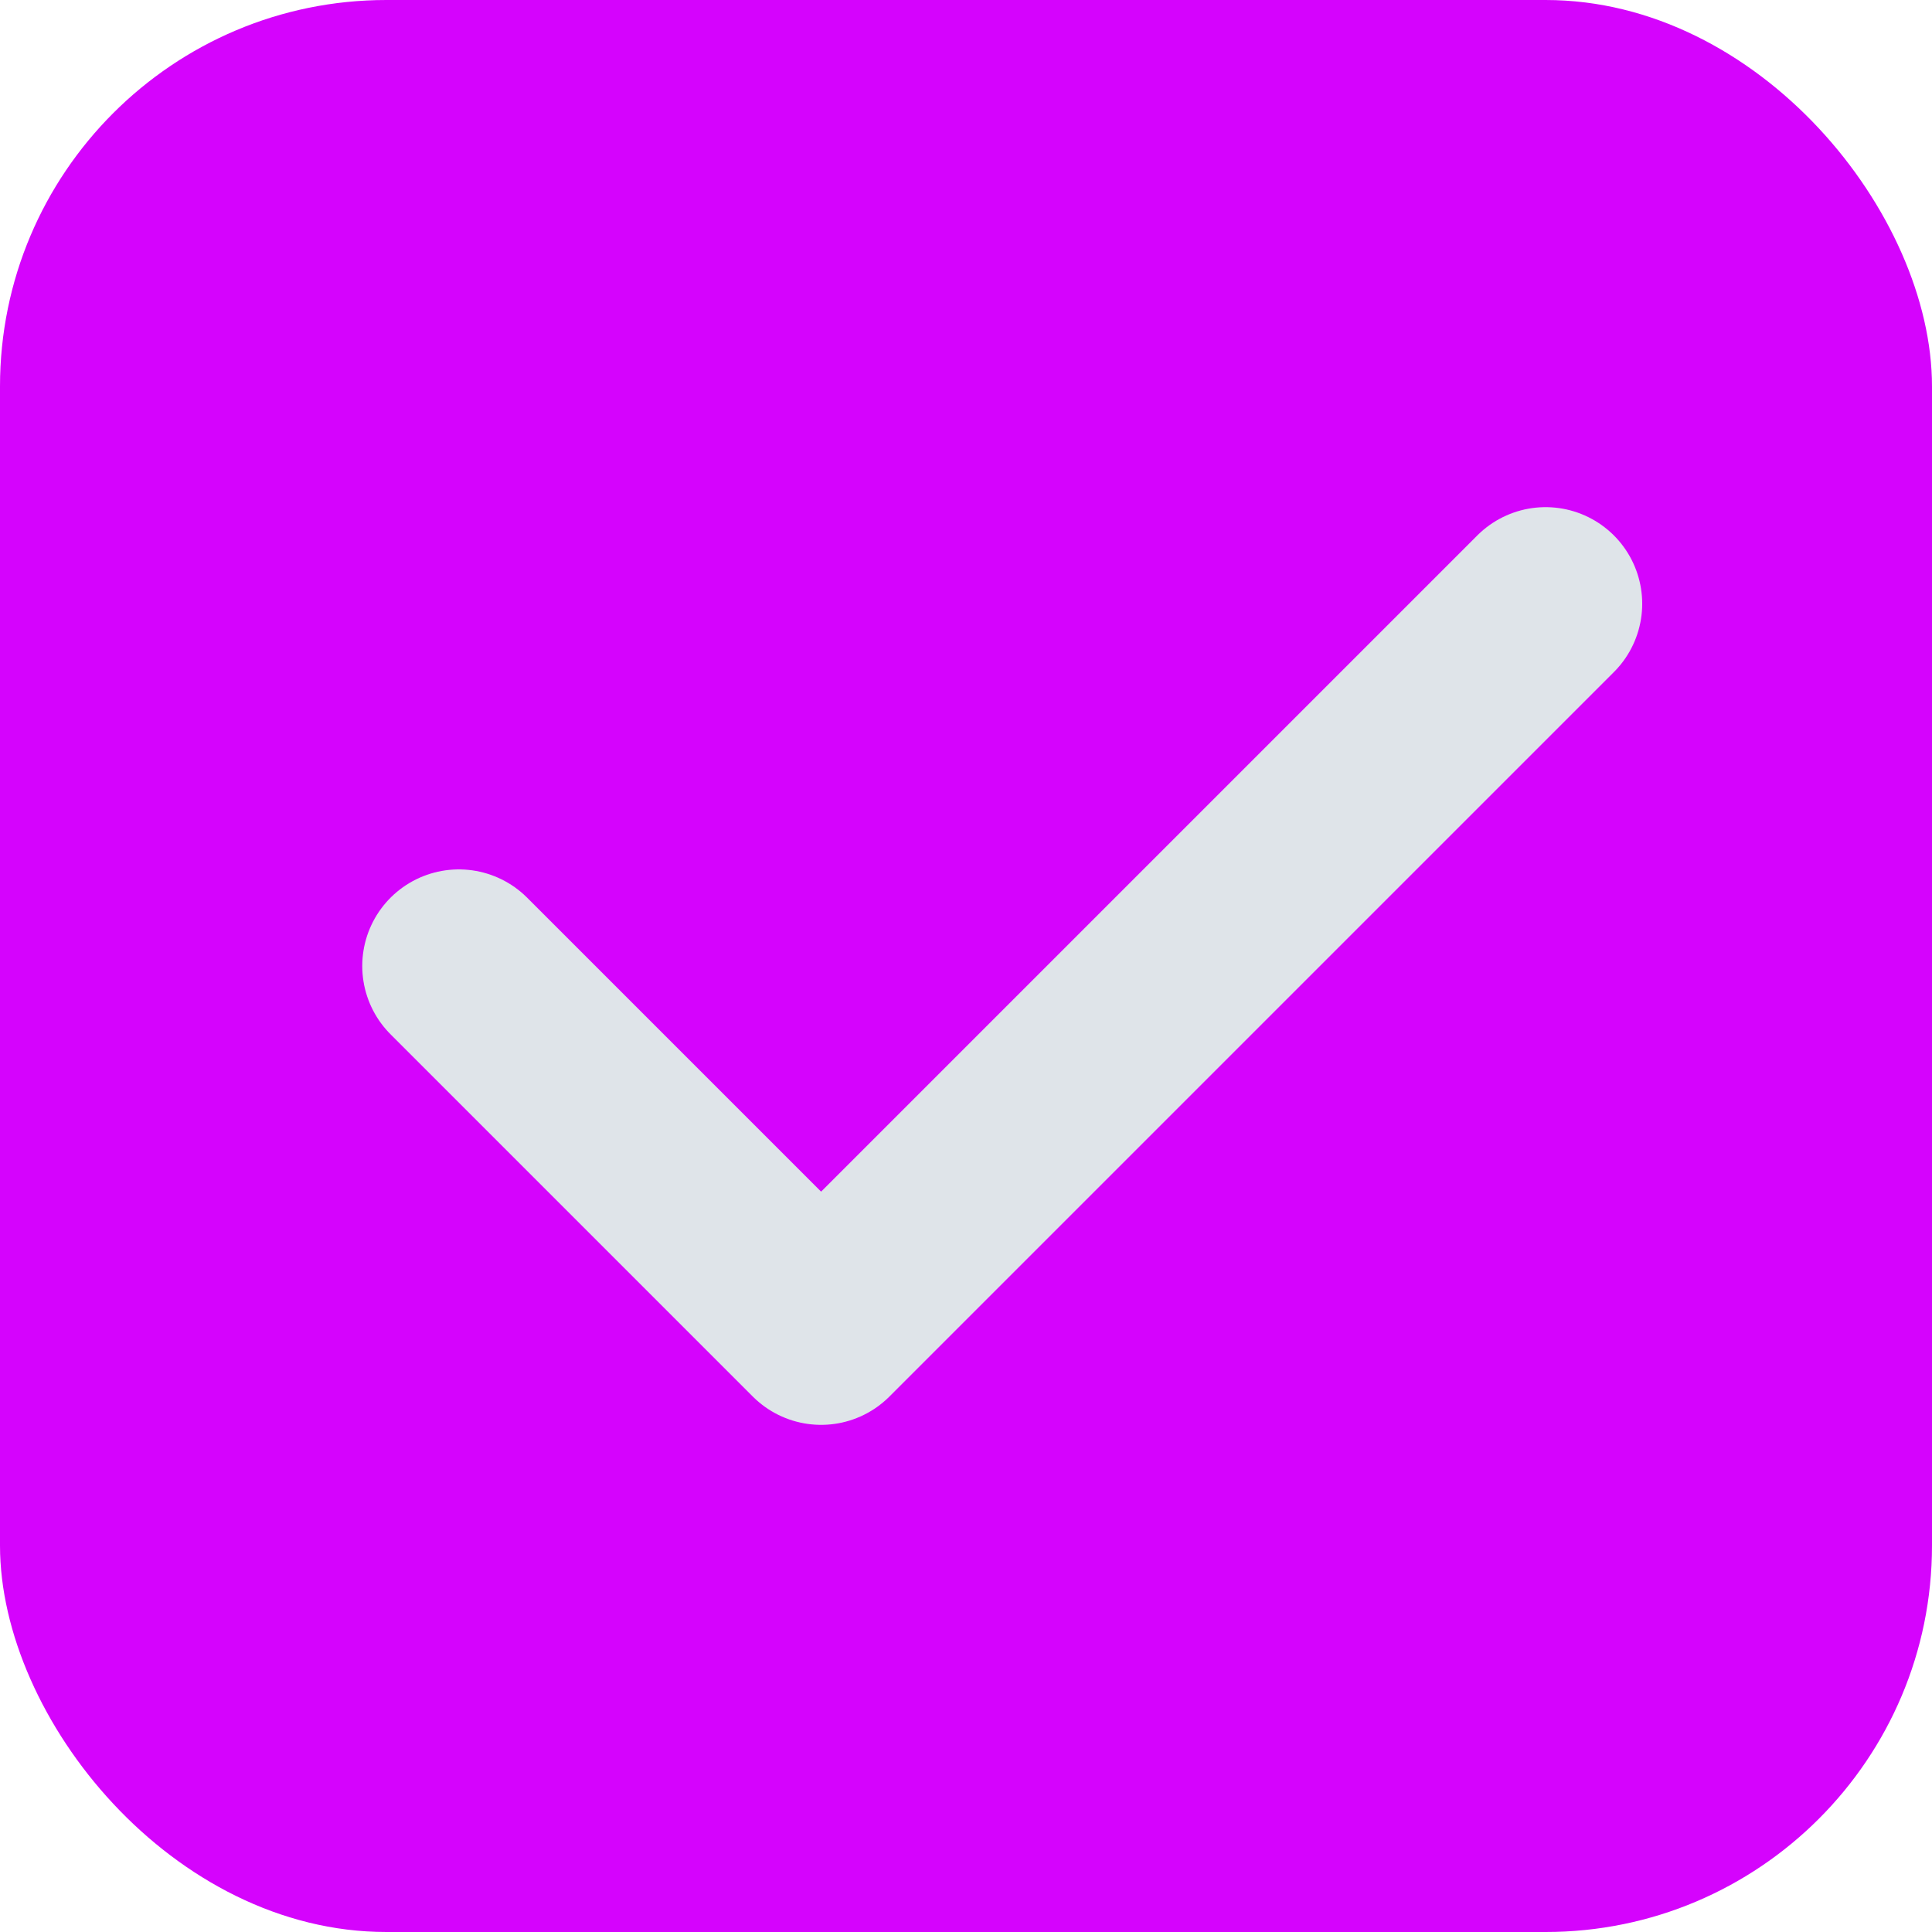 <?xml version="1.0" encoding="UTF-8"?> <svg xmlns="http://www.w3.org/2000/svg" width="20" height="20" viewBox="0 0 20 20" fill="none"><rect width="20" height="20" rx="4" fill="#D503FD"></rect><g clip-path="url(#clip0_1029_116)"><path d="M4.75 10L8.5 13.75L16 6.25" stroke="#DFE4E9" stroke-width="2" stroke-linecap="round" stroke-linejoin="round"></path></g><defs><clipPath id="clip0_1029_116"><rect width="18" height="18" fill="white" transform="translate(1 1)"></rect></clipPath></defs></svg> 
